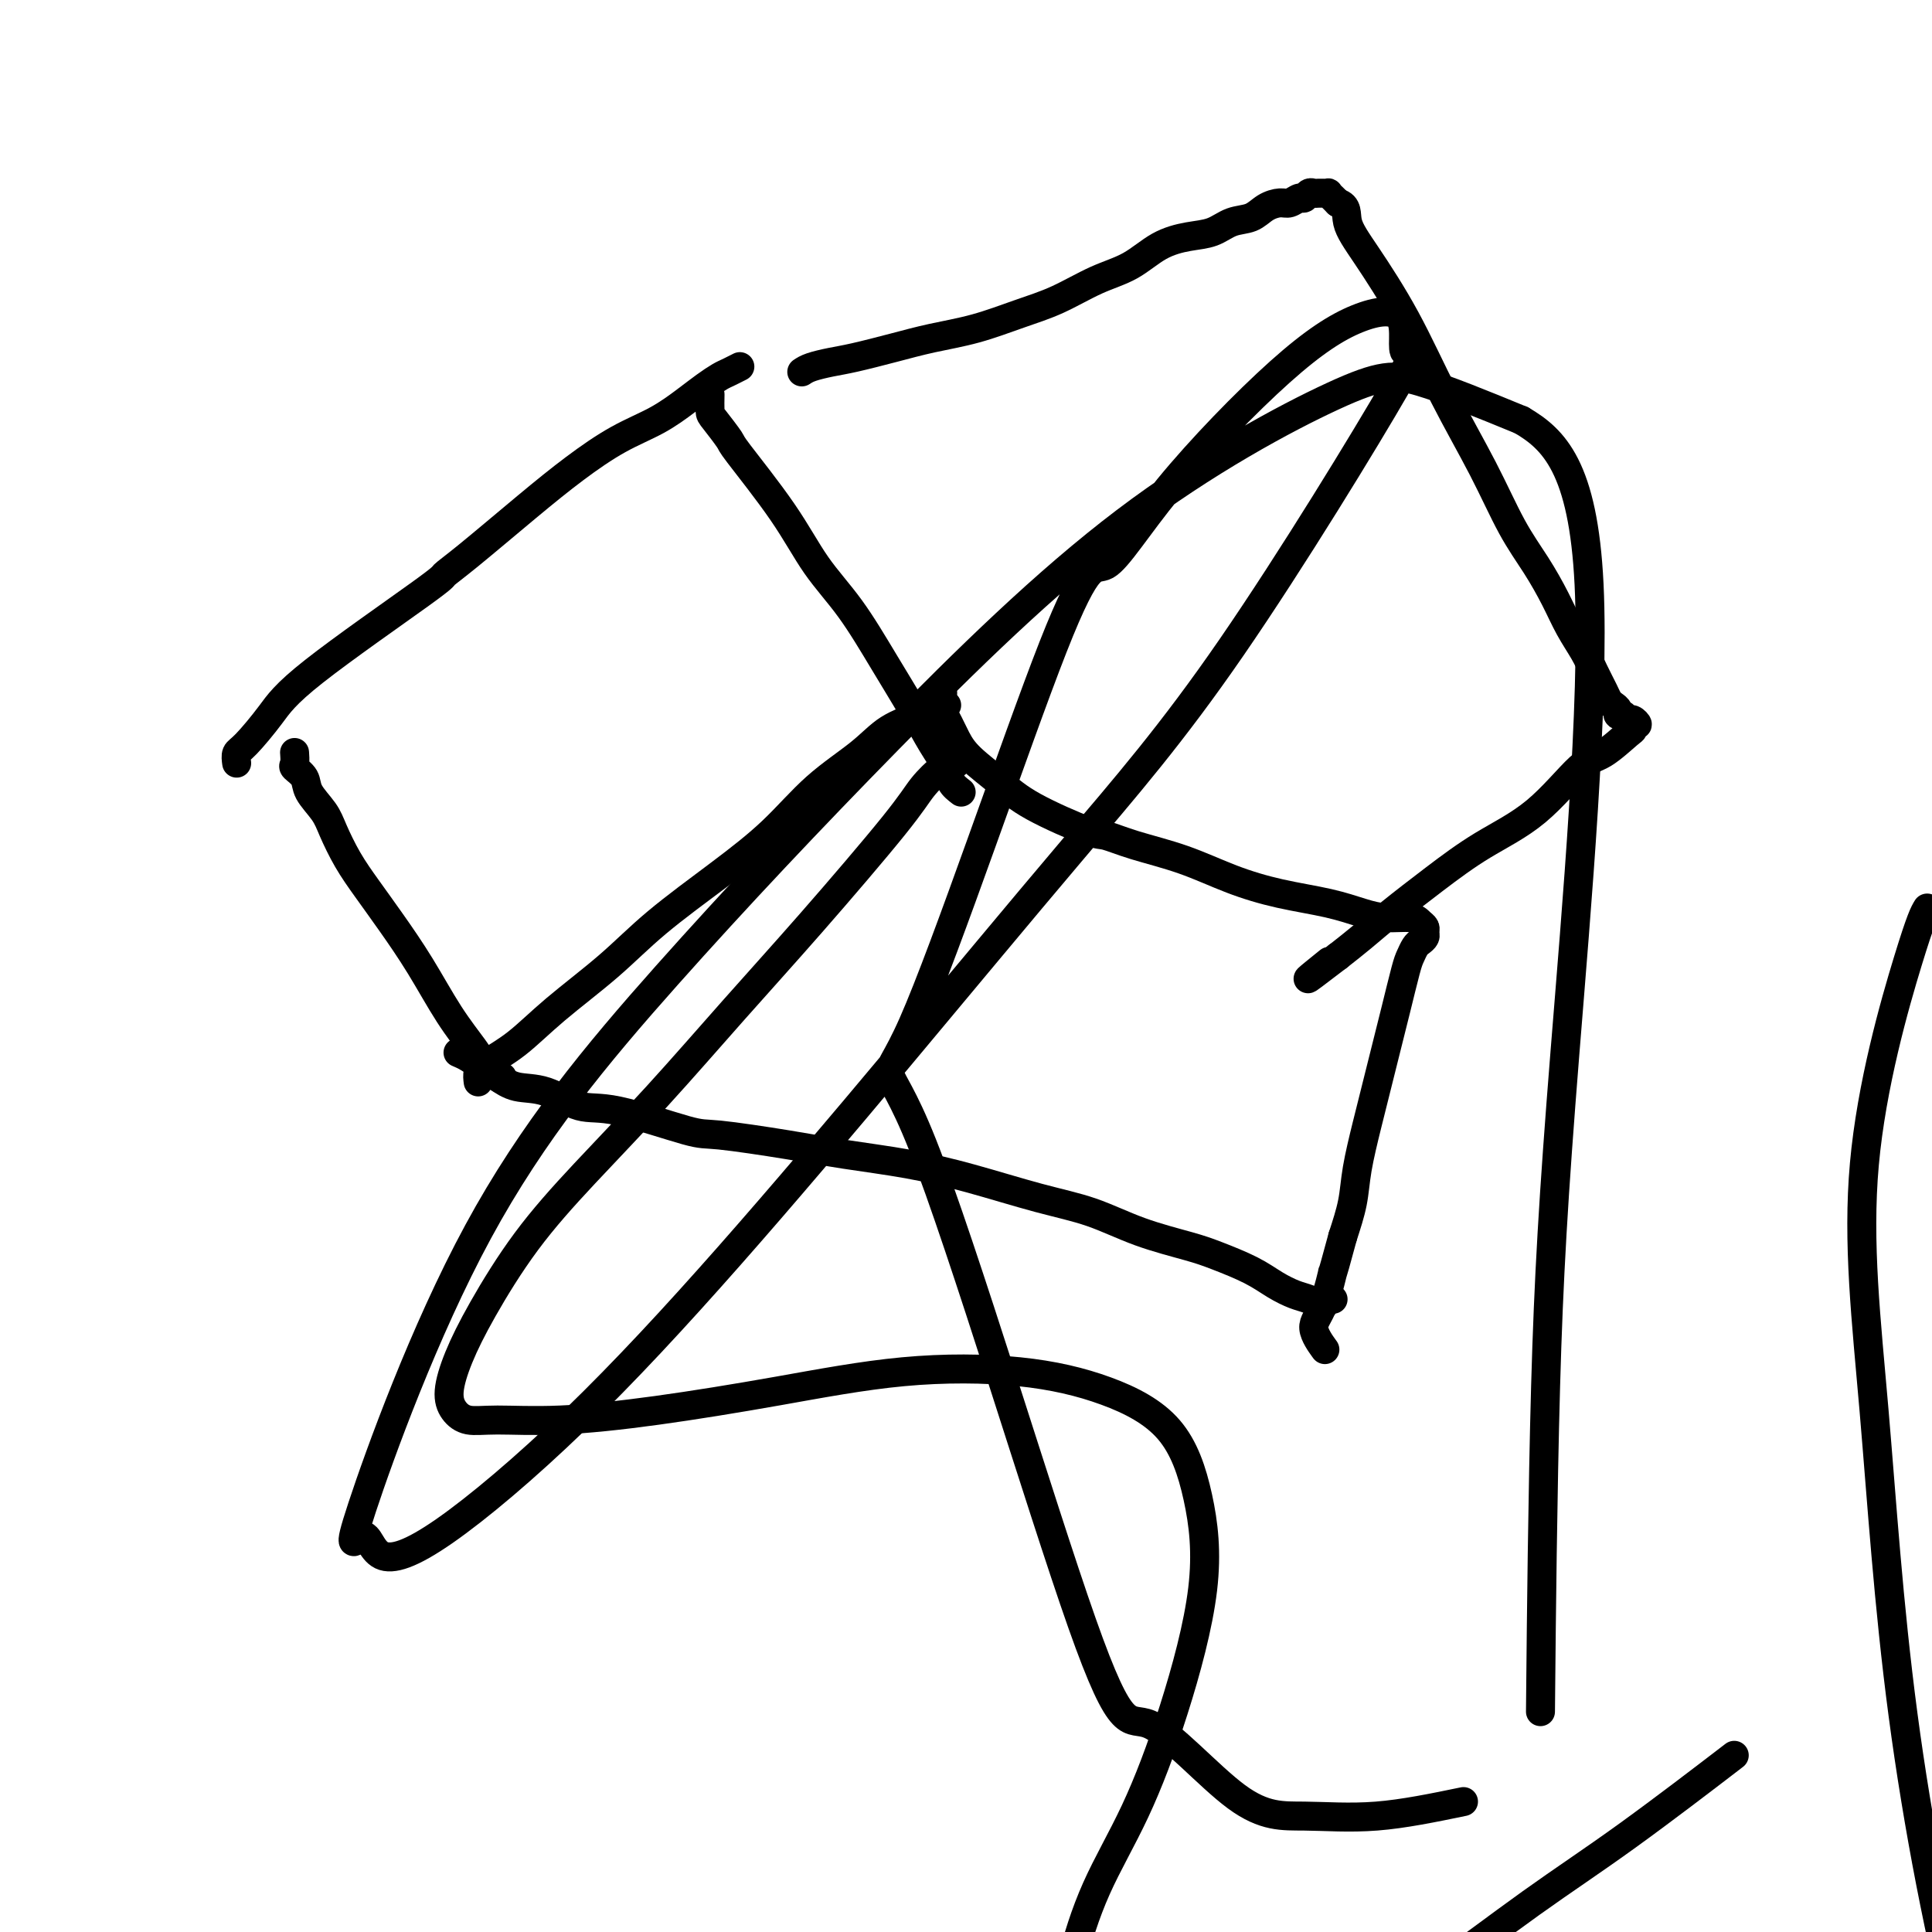 <svg viewBox='0 0 400 400' version='1.1' xmlns='http://www.w3.org/2000/svg' xmlns:xlink='http://www.w3.org/1999/xlink'><g fill='none' stroke='#000000' stroke-width='6' stroke-linecap='round' stroke-linejoin='round'><path d='M99,224c-0.090,-0.699 -0.179,-1.398 0,-2c0.179,-0.602 0.628,-1.108 2,-2c1.372,-0.892 3.668,-2.171 6,-4c2.332,-1.829 4.701,-4.208 8,-7c3.299,-2.792 7.530,-5.998 11,-9c3.470,-3.002 6.181,-5.800 10,-9c3.819,-3.200 8.746,-6.804 13,-10c4.254,-3.196 7.836,-5.986 11,-9c3.164,-3.014 5.911,-6.253 9,-9c3.089,-2.747 6.520,-5.003 9,-7c2.480,-1.997 4.009,-3.737 6,-5c1.991,-1.263 4.444,-2.049 6,-3c1.556,-0.951 2.213,-2.065 3,-3c0.787,-0.935 1.703,-1.690 2,-2c0.297,-0.310 -0.023,-0.176 0,0c0.023,0.176 0.391,0.394 0,1c-0.391,0.606 -1.540,1.602 -2,2c-0.460,0.398 -0.230,0.199 0,0'/><path d='M95,218c-0.154,-0.065 -0.307,-0.129 0,0c0.307,0.129 1.076,0.452 2,1c0.924,0.548 2.003,1.321 3,2c0.997,0.679 1.913,1.264 3,2c1.087,0.736 2.347,1.623 4,2c1.653,0.377 3.700,0.243 6,1c2.300,0.757 4.852,2.405 7,3c2.148,0.595 3.891,0.137 8,1c4.109,0.863 10.582,3.046 14,4c3.418,0.954 3.779,0.680 7,1c3.221,0.320 9.302,1.233 14,2c4.698,0.767 8.013,1.387 12,2c3.987,0.613 8.645,1.220 13,2c4.355,0.780 8.408,1.732 13,3c4.592,1.268 9.723,2.853 14,4c4.277,1.147 7.700,1.857 11,3c3.300,1.143 6.475,2.718 10,4c3.525,1.282 7.398,2.270 10,3c2.602,0.730 3.931,1.203 6,2c2.069,0.797 4.876,1.917 7,3c2.124,1.083 3.563,2.129 5,3c1.437,0.871 2.872,1.568 4,2c1.128,0.432 1.949,0.599 3,1c1.051,0.401 2.333,1.035 3,1c0.667,-0.035 0.718,-0.740 1,-1c0.282,-0.260 0.795,-0.074 1,0c0.205,0.074 0.103,0.037 0,0'/><path d='M196,146c-0.489,0.294 -0.978,0.587 -1,1c-0.022,0.413 0.423,0.944 1,2c0.577,1.056 1.286,2.637 2,4c0.714,1.363 1.435,2.507 3,4c1.565,1.493 3.975,3.334 6,5c2.025,1.666 3.665,3.158 7,5c3.335,1.842 8.366,4.033 11,5c2.634,0.967 2.871,0.710 4,1c1.129,0.290 3.150,1.127 6,2c2.850,0.873 6.530,1.781 10,3c3.470,1.219 6.730,2.747 10,4c3.270,1.253 6.550,2.230 10,3c3.450,0.770 7.071,1.334 10,2c2.929,0.666 5.167,1.435 7,2c1.833,0.565 3.261,0.925 5,1c1.739,0.075 3.787,-0.135 5,0c1.213,0.135 1.590,0.614 2,1c0.410,0.386 0.853,0.680 1,1c0.147,0.320 -0.002,0.666 0,1c0.002,0.334 0.156,0.655 0,1c-0.156,0.345 -0.622,0.715 -1,1c-0.378,0.285 -0.667,0.485 -1,1c-0.333,0.515 -0.708,1.346 -1,2c-0.292,0.654 -0.501,1.133 -1,3c-0.499,1.867 -1.289,5.124 -2,8c-0.711,2.876 -1.341,5.372 -2,8c-0.659,2.628 -1.345,5.386 -2,8c-0.655,2.614 -1.279,5.082 -2,8c-0.721,2.918 -1.540,6.286 -2,9c-0.460,2.714 -0.560,4.776 -1,7c-0.440,2.224 -1.220,4.612 -2,7'/><path d='M278,256c-3.003,11.126 -2.009,6.940 -2,7c0.009,0.060 -0.967,4.367 -2,7c-1.033,2.633 -2.124,3.594 -2,5c0.124,1.406 1.464,3.259 2,4c0.536,0.741 0.268,0.371 0,0'/><path d='M104,223c-0.218,0.210 -0.437,0.420 -1,0c-0.563,-0.420 -1.471,-1.470 -2,-2c-0.529,-0.530 -0.678,-0.541 -1,-1c-0.322,-0.459 -0.816,-1.367 -2,-3c-1.184,-1.633 -3.058,-3.992 -5,-7c-1.942,-3.008 -3.952,-6.664 -6,-10c-2.048,-3.336 -4.133,-6.352 -6,-9c-1.867,-2.648 -3.516,-4.929 -5,-7c-1.484,-2.071 -2.802,-3.934 -4,-6c-1.198,-2.066 -2.276,-4.336 -3,-6c-0.724,-1.664 -1.094,-2.721 -2,-4c-0.906,-1.279 -2.348,-2.781 -3,-4c-0.652,-1.219 -0.515,-2.155 -1,-3c-0.485,-0.845 -1.594,-1.598 -2,-2c-0.406,-0.402 -0.109,-0.455 0,-1c0.109,-0.545 0.031,-1.584 0,-2c-0.031,-0.416 -0.016,-0.208 0,0'/><path d='M199,164c-0.800,-0.617 -1.601,-1.234 -2,-2c-0.399,-0.766 -0.397,-1.682 -1,-3c-0.603,-1.318 -1.812,-3.037 -3,-5c-1.188,-1.963 -2.357,-4.170 -4,-7c-1.643,-2.830 -3.762,-6.282 -6,-10c-2.238,-3.718 -4.597,-7.700 -7,-11c-2.403,-3.300 -4.850,-5.917 -7,-9c-2.150,-3.083 -4.002,-6.631 -7,-11c-2.998,-4.369 -7.143,-9.560 -9,-12c-1.857,-2.440 -1.426,-2.129 -2,-3c-0.574,-0.871 -2.154,-2.924 -3,-4c-0.846,-1.076 -0.959,-1.174 -1,-2c-0.041,-0.826 -0.012,-2.379 0,-3c0.012,-0.621 0.006,-0.311 0,0'/><path d='M49,158c-0.103,-0.760 -0.205,-1.521 0,-2c0.205,-0.479 0.718,-0.677 2,-2c1.282,-1.323 3.333,-3.773 5,-6c1.667,-2.227 2.949,-4.232 9,-9c6.051,-4.768 16.870,-12.300 22,-16c5.130,-3.700 4.571,-3.567 5,-4c0.429,-0.433 1.845,-1.430 5,-4c3.155,-2.570 8.048,-6.711 12,-10c3.952,-3.289 6.962,-5.724 10,-8c3.038,-2.276 6.102,-4.392 9,-6c2.898,-1.608 5.630,-2.707 8,-4c2.370,-1.293 4.380,-2.781 6,-4c1.620,-1.219 2.851,-2.169 4,-3c1.149,-0.831 2.215,-1.542 3,-2c0.785,-0.458 1.288,-0.662 2,-1c0.712,-0.338 1.632,-0.811 2,-1c0.368,-0.189 0.184,-0.095 0,0'/><path d='M166,77c0.492,-0.327 0.985,-0.654 2,-1c1.015,-0.346 2.554,-0.711 4,-1c1.446,-0.289 2.800,-0.503 5,-1c2.200,-0.497 5.247,-1.276 8,-2c2.753,-0.724 5.214,-1.394 8,-2c2.786,-0.606 5.899,-1.147 9,-2c3.101,-0.853 6.190,-2.017 9,-3c2.810,-0.983 5.342,-1.783 8,-3c2.658,-1.217 5.442,-2.850 8,-4c2.558,-1.150 4.889,-1.818 7,-3c2.111,-1.182 4.000,-2.879 6,-4c2.000,-1.121 4.110,-1.666 6,-2c1.890,-0.334 3.560,-0.458 5,-1c1.440,-0.542 2.651,-1.503 4,-2c1.349,-0.497 2.838,-0.529 4,-1c1.162,-0.471 1.999,-1.379 3,-2c1.001,-0.621 2.166,-0.955 3,-1c0.834,-0.045 1.337,0.198 2,0c0.663,-0.198 1.487,-0.838 2,-1c0.513,-0.162 0.716,0.153 1,0c0.284,-0.153 0.649,-0.773 1,-1c0.351,-0.227 0.686,-0.061 1,0c0.314,0.061 0.605,0.015 1,0c0.395,-0.015 0.893,-0.001 1,0c0.107,0.001 -0.179,-0.011 0,0c0.179,0.011 0.821,0.044 1,0c0.179,-0.044 -0.106,-0.166 0,0c0.106,0.166 0.602,0.619 1,1c0.398,0.381 0.699,0.691 1,1'/><path d='M277,42c2.170,0.637 1.594,2.230 2,4c0.406,1.770 1.794,3.717 4,7c2.206,3.283 5.230,7.902 8,13c2.770,5.098 5.287,10.676 8,16c2.713,5.324 5.622,10.394 8,15c2.378,4.606 4.227,8.749 6,12c1.773,3.251 3.472,5.611 5,8c1.528,2.389 2.885,4.807 4,7c1.115,2.193 1.986,4.160 3,6c1.014,1.840 2.169,3.554 3,5c0.831,1.446 1.337,2.625 2,4c0.663,1.375 1.483,2.947 2,4c0.517,1.053 0.730,1.588 1,2c0.270,0.412 0.597,0.703 1,1c0.403,0.297 0.881,0.600 1,1c0.119,0.400 -0.121,0.896 0,1c0.121,0.104 0.603,-0.183 1,0c0.397,0.183 0.709,0.838 1,1c0.291,0.162 0.562,-0.167 1,0c0.438,0.167 1.044,0.829 1,1c-0.044,0.171 -0.738,-0.150 -1,0c-0.262,0.150 -0.091,0.773 0,1c0.091,0.227 0.104,0.060 -1,1c-1.104,0.940 -3.323,2.986 -5,4c-1.677,1.014 -2.810,0.994 -5,3c-2.190,2.006 -5.435,6.038 -9,9c-3.565,2.962 -7.450,4.854 -11,7c-3.550,2.146 -6.766,4.544 -10,7c-3.234,2.456 -6.486,4.969 -9,7c-2.514,2.031 -4.290,3.580 -6,5c-1.710,1.420 -3.355,2.710 -5,4'/><path d='M277,198c-10.311,7.911 -5.089,3.689 -3,2c2.089,-1.689 1.044,-0.844 0,0'/><path d='M198,158c-0.298,-0.022 -0.597,-0.043 -1,0c-0.403,0.043 -0.911,0.151 -2,1c-1.089,0.849 -2.759,2.439 -4,4c-1.241,1.561 -2.052,3.094 -6,8c-3.948,4.906 -11.031,13.187 -17,20c-5.969,6.813 -10.823,12.160 -16,18c-5.177,5.840 -10.678,12.174 -16,18c-5.322,5.826 -10.463,11.146 -15,16c-4.537,4.854 -8.468,9.243 -12,14c-3.532,4.757 -6.666,9.881 -9,14c-2.334,4.119 -3.870,7.233 -5,10c-1.130,2.767 -1.856,5.188 -2,7c-0.144,1.812 0.293,3.017 1,4c0.707,0.983 1.684,1.744 3,2c1.316,0.256 2.972,0.005 6,0c3.028,-0.005 7.428,0.234 13,0c5.572,-0.234 12.315,-0.943 20,-2c7.685,-1.057 16.312,-2.464 25,-4c8.688,-1.536 17.437,-3.203 26,-4c8.563,-0.797 16.940,-0.724 24,0c7.060,0.724 12.804,2.098 18,4c5.196,1.902 9.846,4.333 13,8c3.154,3.667 4.813,8.570 6,14c1.187,5.430 1.902,11.386 1,19c-0.902,7.614 -3.420,16.885 -6,25c-2.580,8.115 -5.222,15.072 -8,21c-2.778,5.928 -5.693,10.826 -8,16c-2.307,5.174 -4.006,10.624 -5,15c-0.994,4.376 -1.284,7.679 -1,10c0.284,2.321 1.142,3.661 2,5'/><path d='M223,421c1.631,3.061 5.208,3.212 9,4c3.792,0.788 7.799,2.213 15,2c7.201,-0.213 17.596,-2.063 26,-5c8.404,-2.937 14.815,-6.961 22,-12c7.185,-5.039 15.142,-11.093 22,-16c6.858,-4.907 12.616,-8.667 20,-14c7.384,-5.333 16.396,-12.238 20,-15c3.604,-2.762 1.802,-1.381 0,0'/><path d='M303,373c-6.200,1.280 -12.400,2.560 -18,3c-5.600,0.440 -10.599,0.042 -15,0c-4.401,-0.042 -8.203,0.274 -14,-4c-5.797,-4.274 -13.590,-13.138 -18,-15c-4.410,-1.862 -5.437,3.278 -14,-21c-8.563,-24.278 -24.661,-77.974 -33,-99c-8.339,-21.026 -8.919,-9.384 -2,-25c6.919,-15.616 21.336,-58.492 29,-78c7.664,-19.508 8.574,-15.649 11,-17c2.426,-1.351 6.368,-7.914 13,-16c6.632,-8.086 15.955,-17.696 23,-24c7.045,-6.304 11.813,-9.302 16,-11c4.187,-1.698 7.792,-2.097 9,0c1.208,2.097 0.018,6.688 1,7c0.982,0.312 4.135,-3.656 -2,7c-6.135,10.656 -21.556,35.937 -34,54c-12.444,18.063 -21.909,28.908 -33,42c-11.091,13.092 -23.808,28.432 -36,43c-12.192,14.568 -23.858,28.366 -35,41c-11.142,12.634 -21.758,24.106 -32,34c-10.242,9.894 -20.109,18.210 -27,23c-6.891,4.790 -10.805,6.055 -13,5c-2.195,-1.055 -2.669,-4.430 -4,-4c-1.331,0.430 -3.517,4.663 0,-6c3.517,-10.663 12.738,-36.223 24,-57c11.262,-20.777 24.566,-36.771 39,-53c14.434,-16.229 29.997,-32.694 46,-49c16.003,-16.306 32.444,-32.453 49,-45c16.556,-12.547 33.227,-21.493 43,-26c9.773,-4.507 12.650,-4.573 18,-3c5.350,1.573 13.175,4.787 21,8'/><path d='M315,87c6.662,3.912 12.818,9.692 14,34c1.182,24.308 -2.611,67.144 -5,97c-2.389,29.856 -3.374,46.730 -4,69c-0.626,22.270 -0.893,49.934 -1,61c-0.107,11.066 -0.053,5.533 0,0'/><path d='M399,188c-0.639,1.051 -1.277,2.101 -4,11c-2.723,8.899 -7.529,25.646 -9,42c-1.471,16.354 0.393,32.313 2,51c1.607,18.687 2.958,40.101 6,63c3.042,22.899 7.774,47.282 13,67c5.226,19.718 10.945,34.770 17,49c6.055,14.230 12.444,27.637 15,33c2.556,5.363 1.278,2.681 0,0'/></g>
</svg>